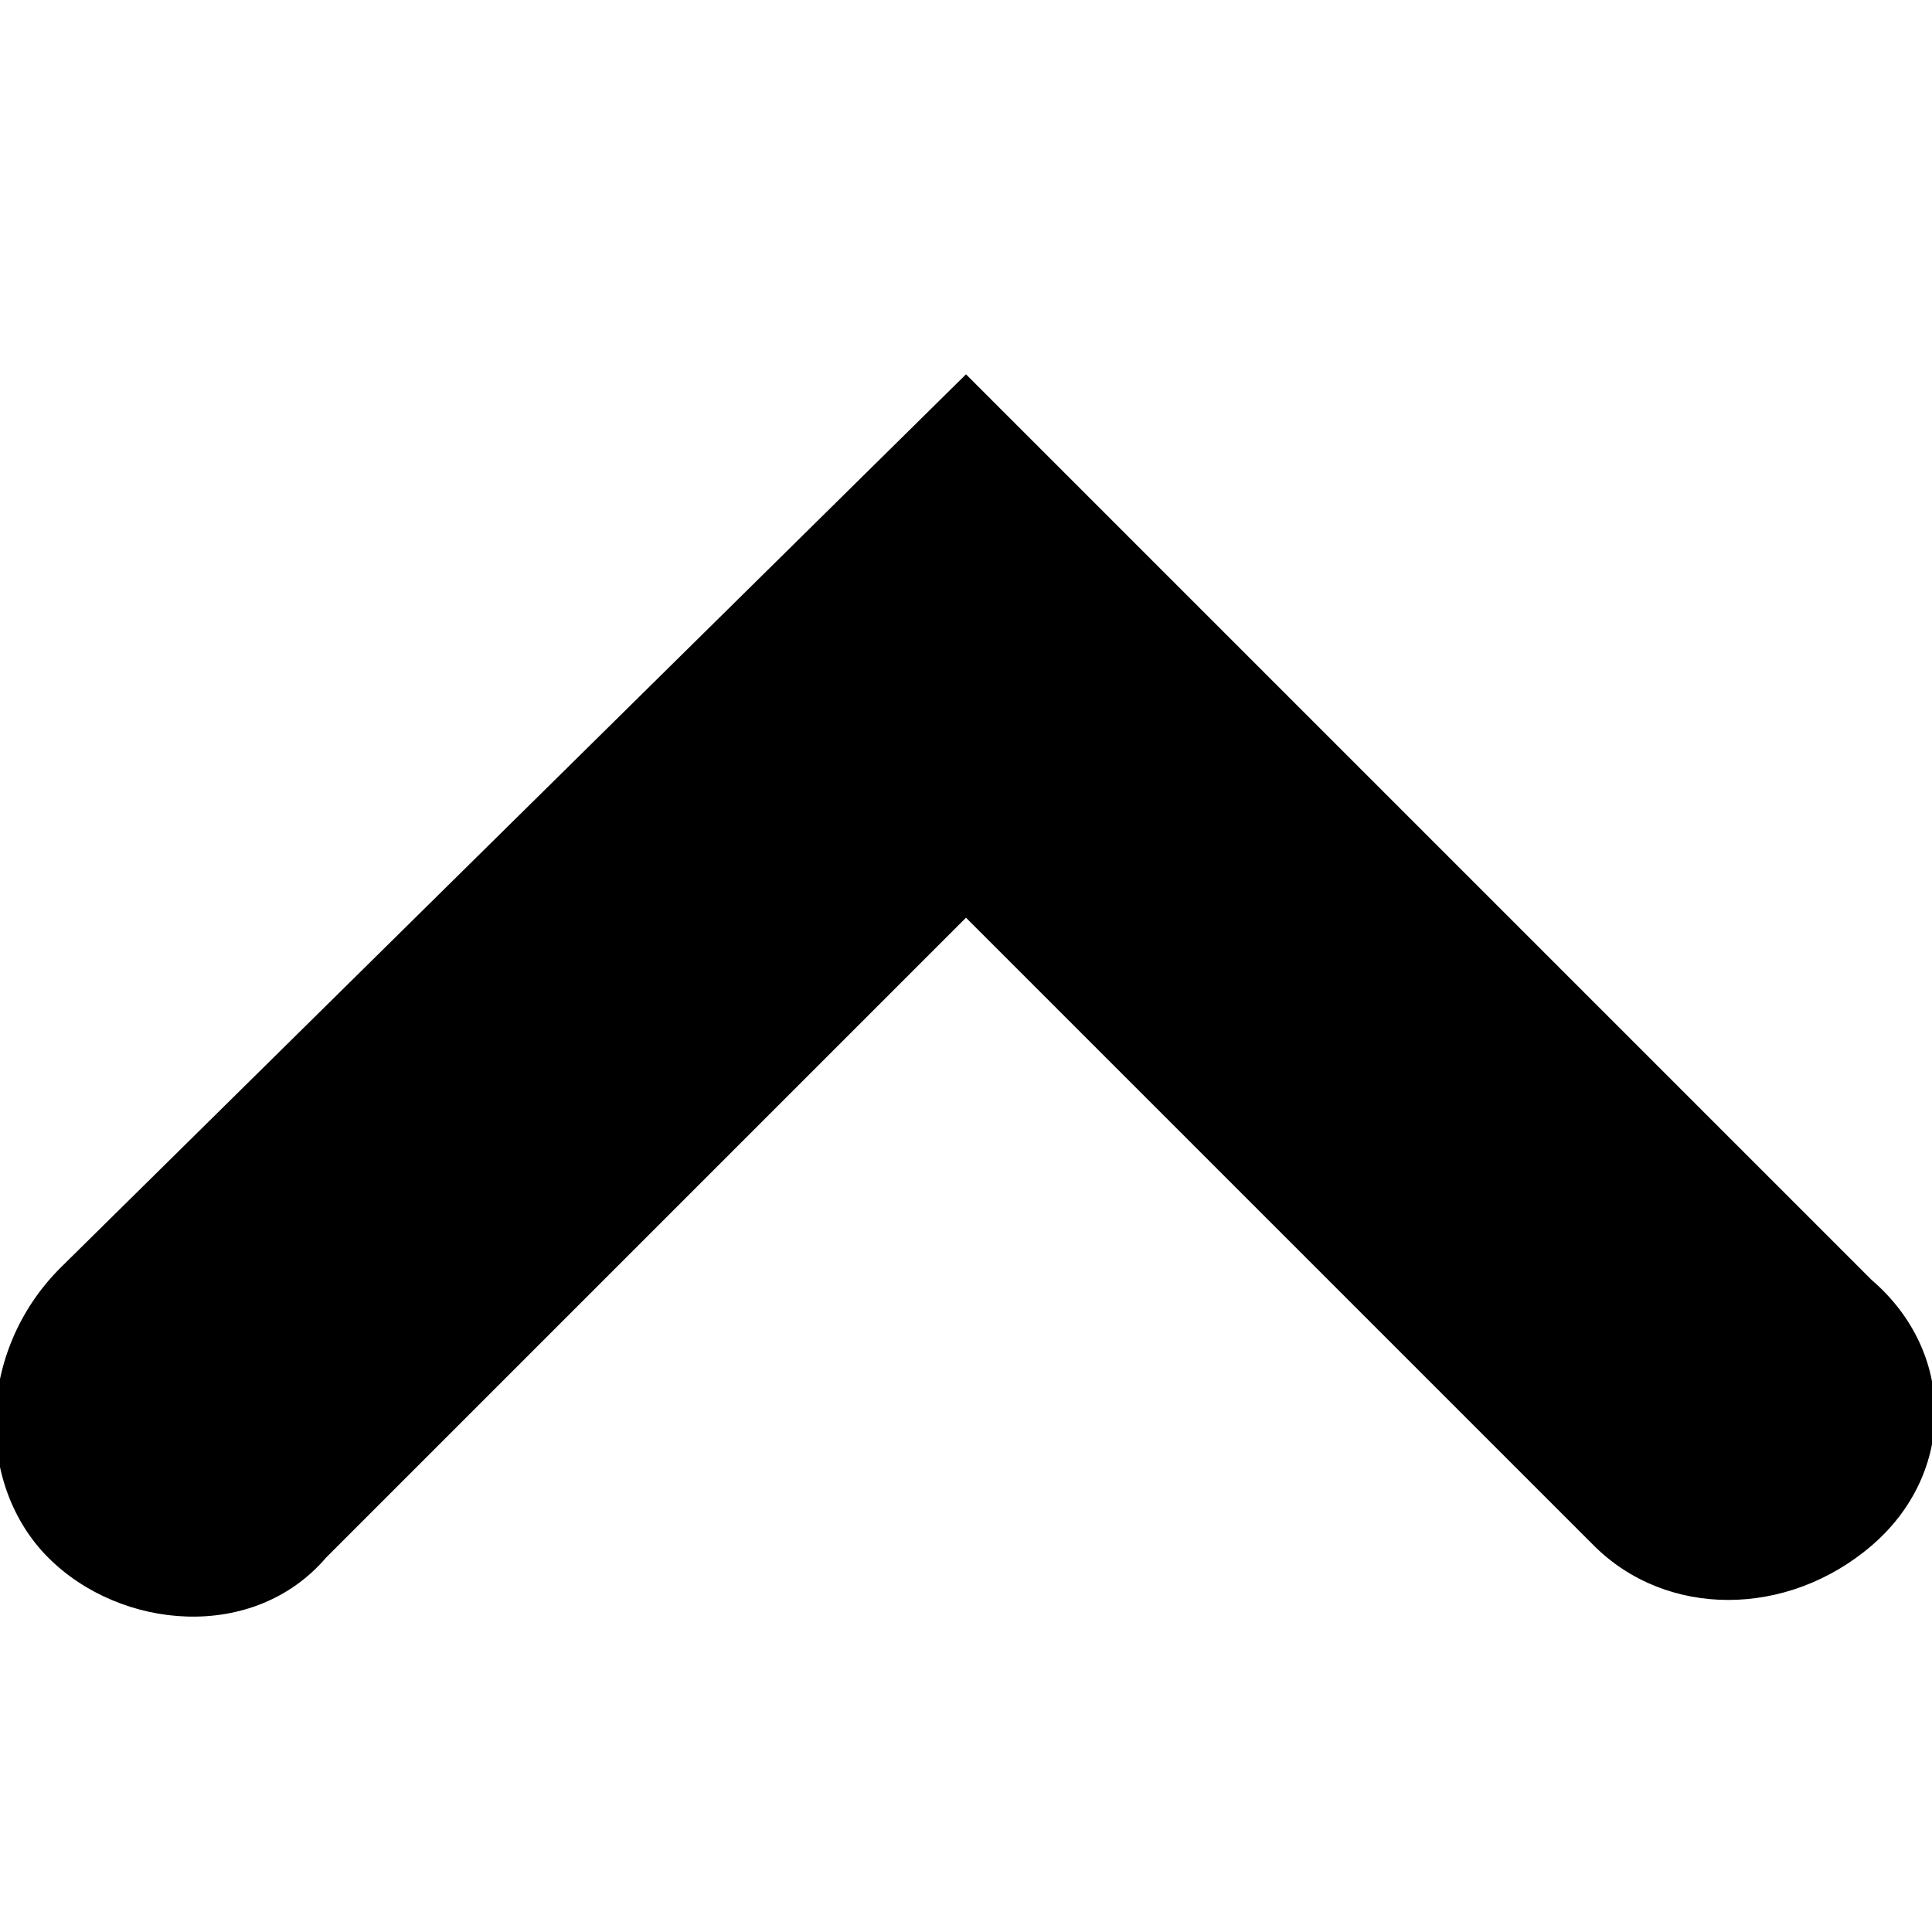 <?xml version="1.0" encoding="utf-8"?>
<!-- Generator: Adobe Illustrator 21.0.2, SVG Export Plug-In . SVG Version: 6.00 Build 0)  -->
<svg version="1.1" id="Layer_1" xmlns="http://www.w3.org/2000/svg" xmlns:xlink="http://www.w3.org/1999/xlink" x="0px" y="0px"
	width="16px" height="16px" viewBox="0 0 16 16" style="enable-background:new 0 0 16 16;" xml:space="preserve">
<path d="M15.5,10.6L15.5,10.6L15.5,10.6L8,3.1l-7.5,7.4c0,0,0,0,0,0c-0.7,0.7-0.7,1.8-0.1,2.4c0.6,0.6,1.7,0.7,2.3,0l0,0l5.3-5.3
	l5.2,5.2c0.6,0.6,1.6,0.6,2.3,0S16.2,11.2,15.5,10.6z"/>
</svg>
